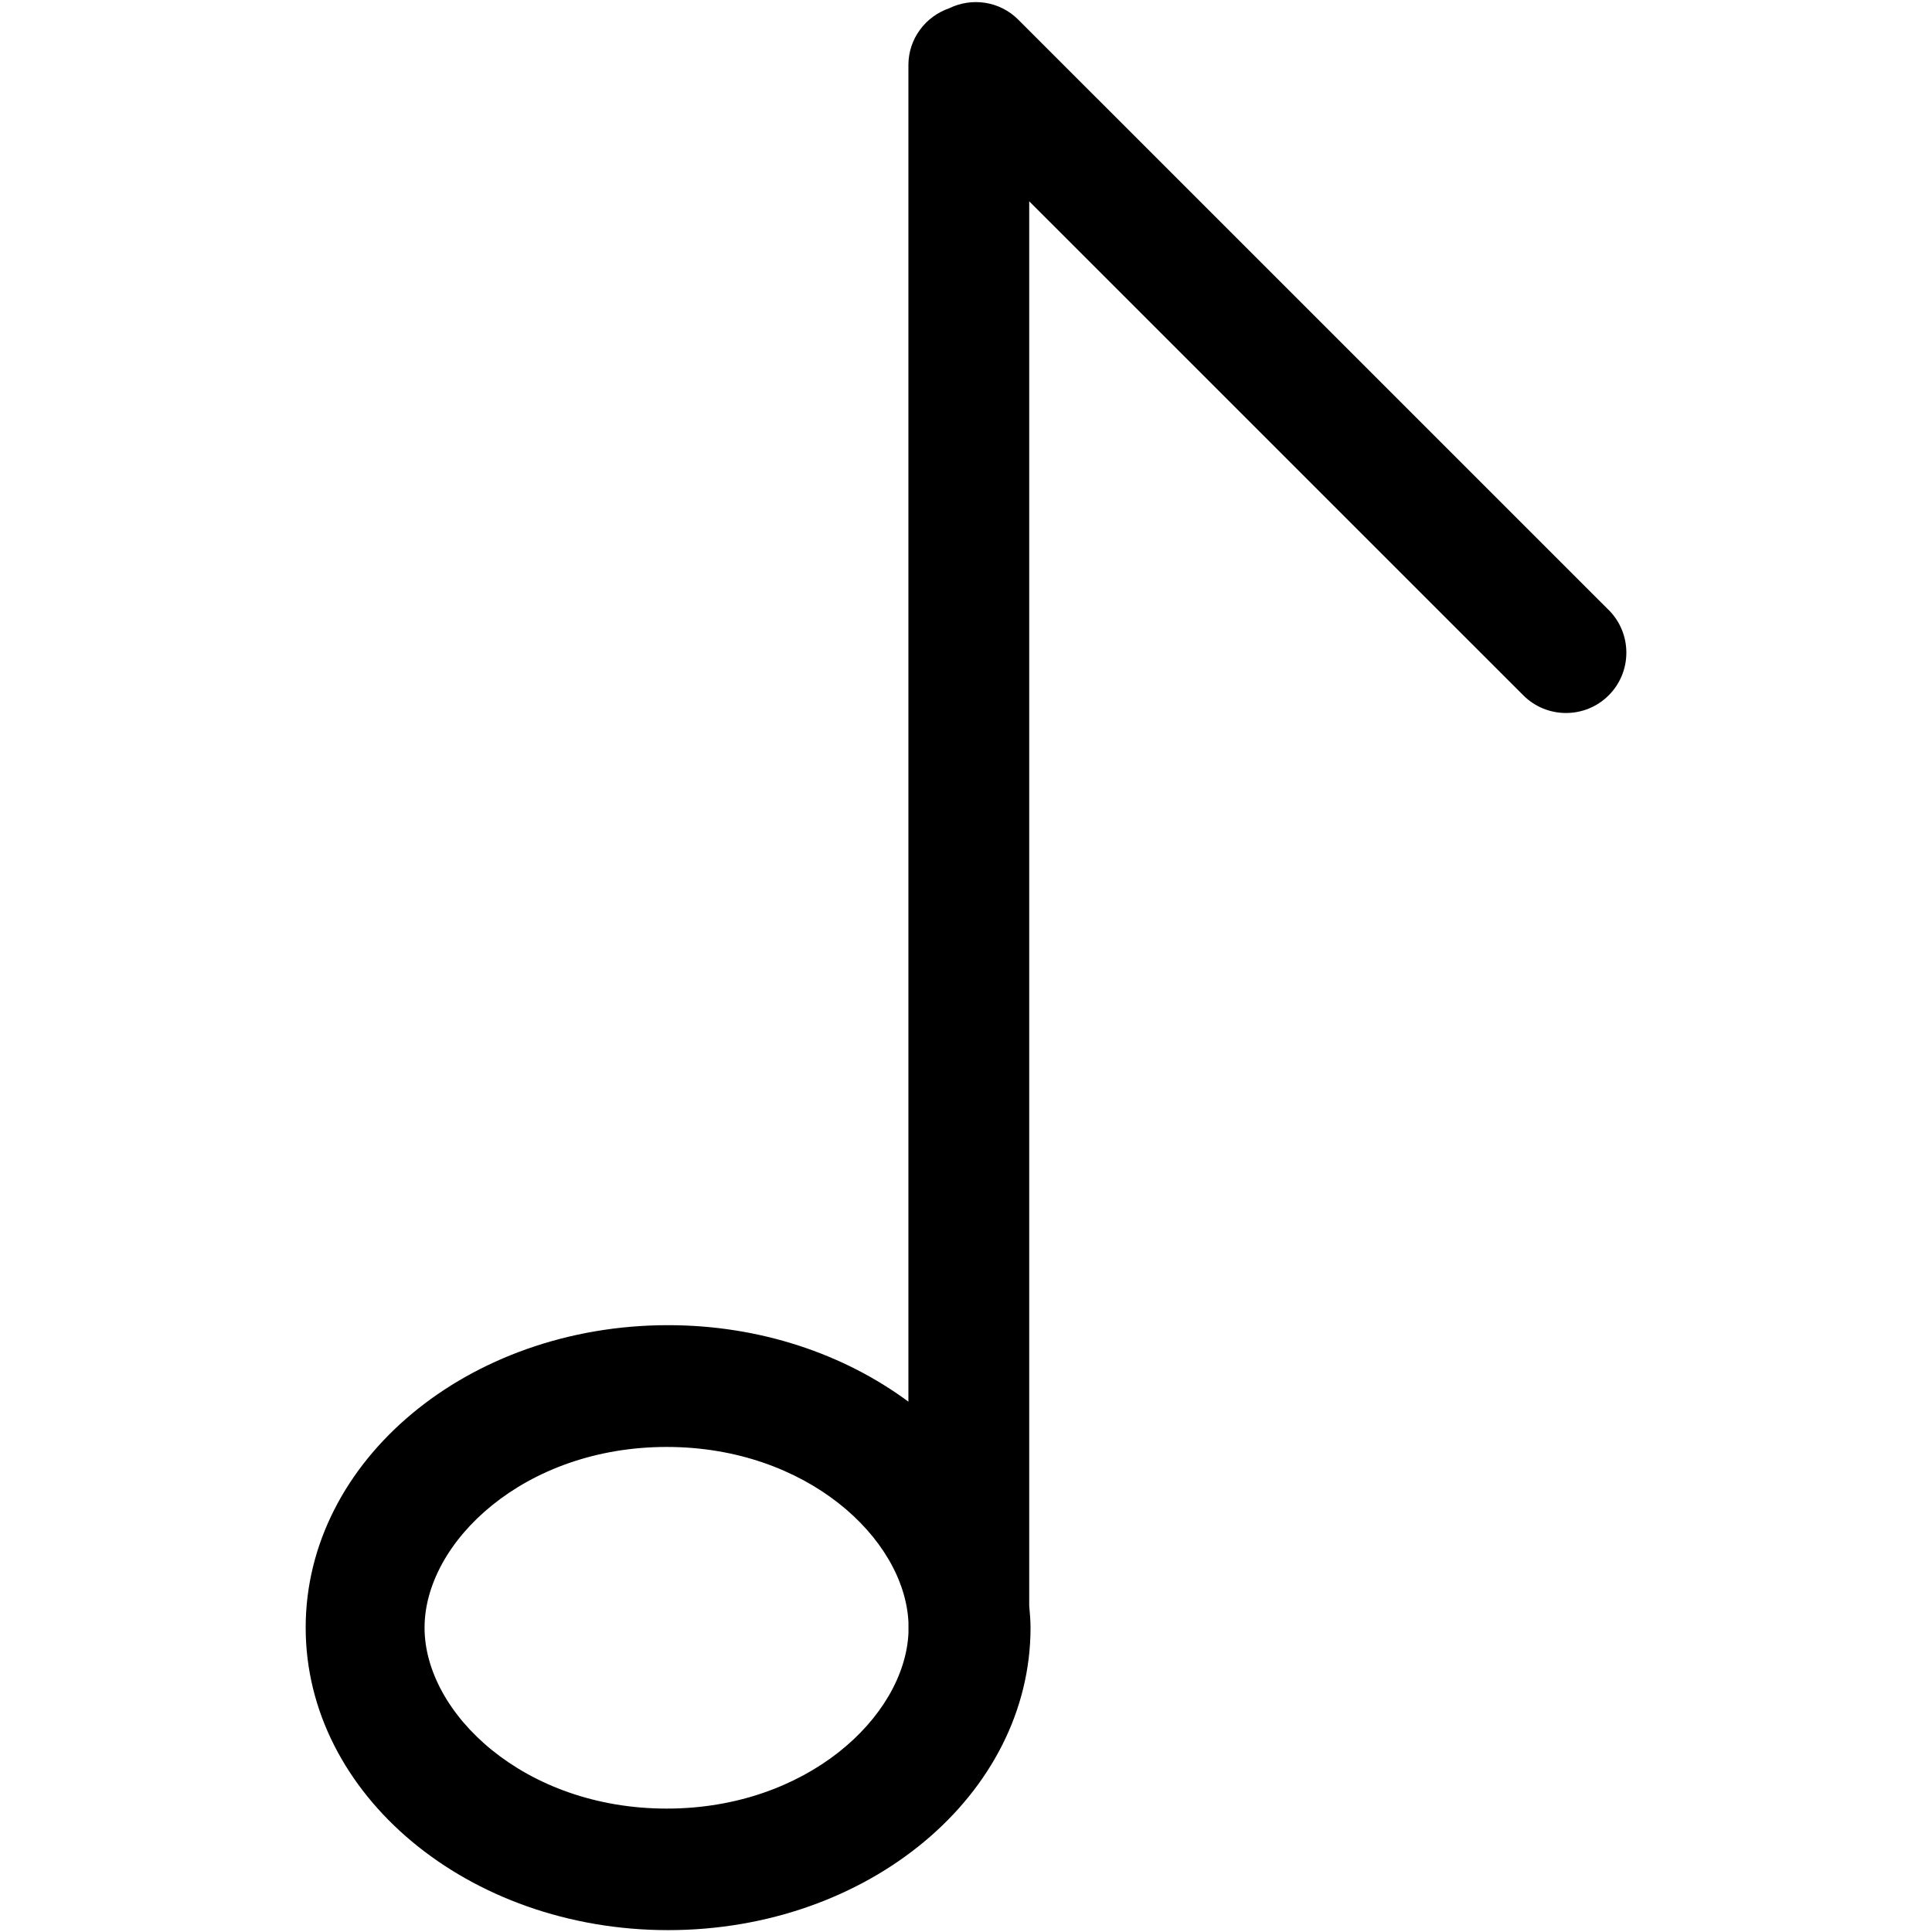 <svg version="1.1" xmlns="http://www.w3.org/2000/svg" width="32" height="32" viewBox="0 0 32 32">
    <path d="M26.644 10.103l-9.779-9.778c-0.31-0.31-0.771-0.37-1.144-0.188-0.392 0.136-0.675 0.503-0.675 0.942v22.137c-1.060-0.785-2.451-1.267-3.98-1.267-3.314 0-6.003 2.243-6.003 5.009s2.689 5.011 6.003 5.011c3.316 0 6.003-2.243 6.003-5.011 0-0.122-0.012-0.242-0.022-0.363v-23.261l8.184 8.183c0.39 0.39 1.024 0.39 1.414 0s0.39-1.024 0-1.414zM11.043 29.956c-2.364 0-4.011-1.579-4.011-2.996s1.647-2.994 4.011-2.994c2.313 0 3.938 1.512 4.004 2.906v0.177c-0.067 1.393-1.691 2.907-4.004 2.907v0z"></path>
</svg>
